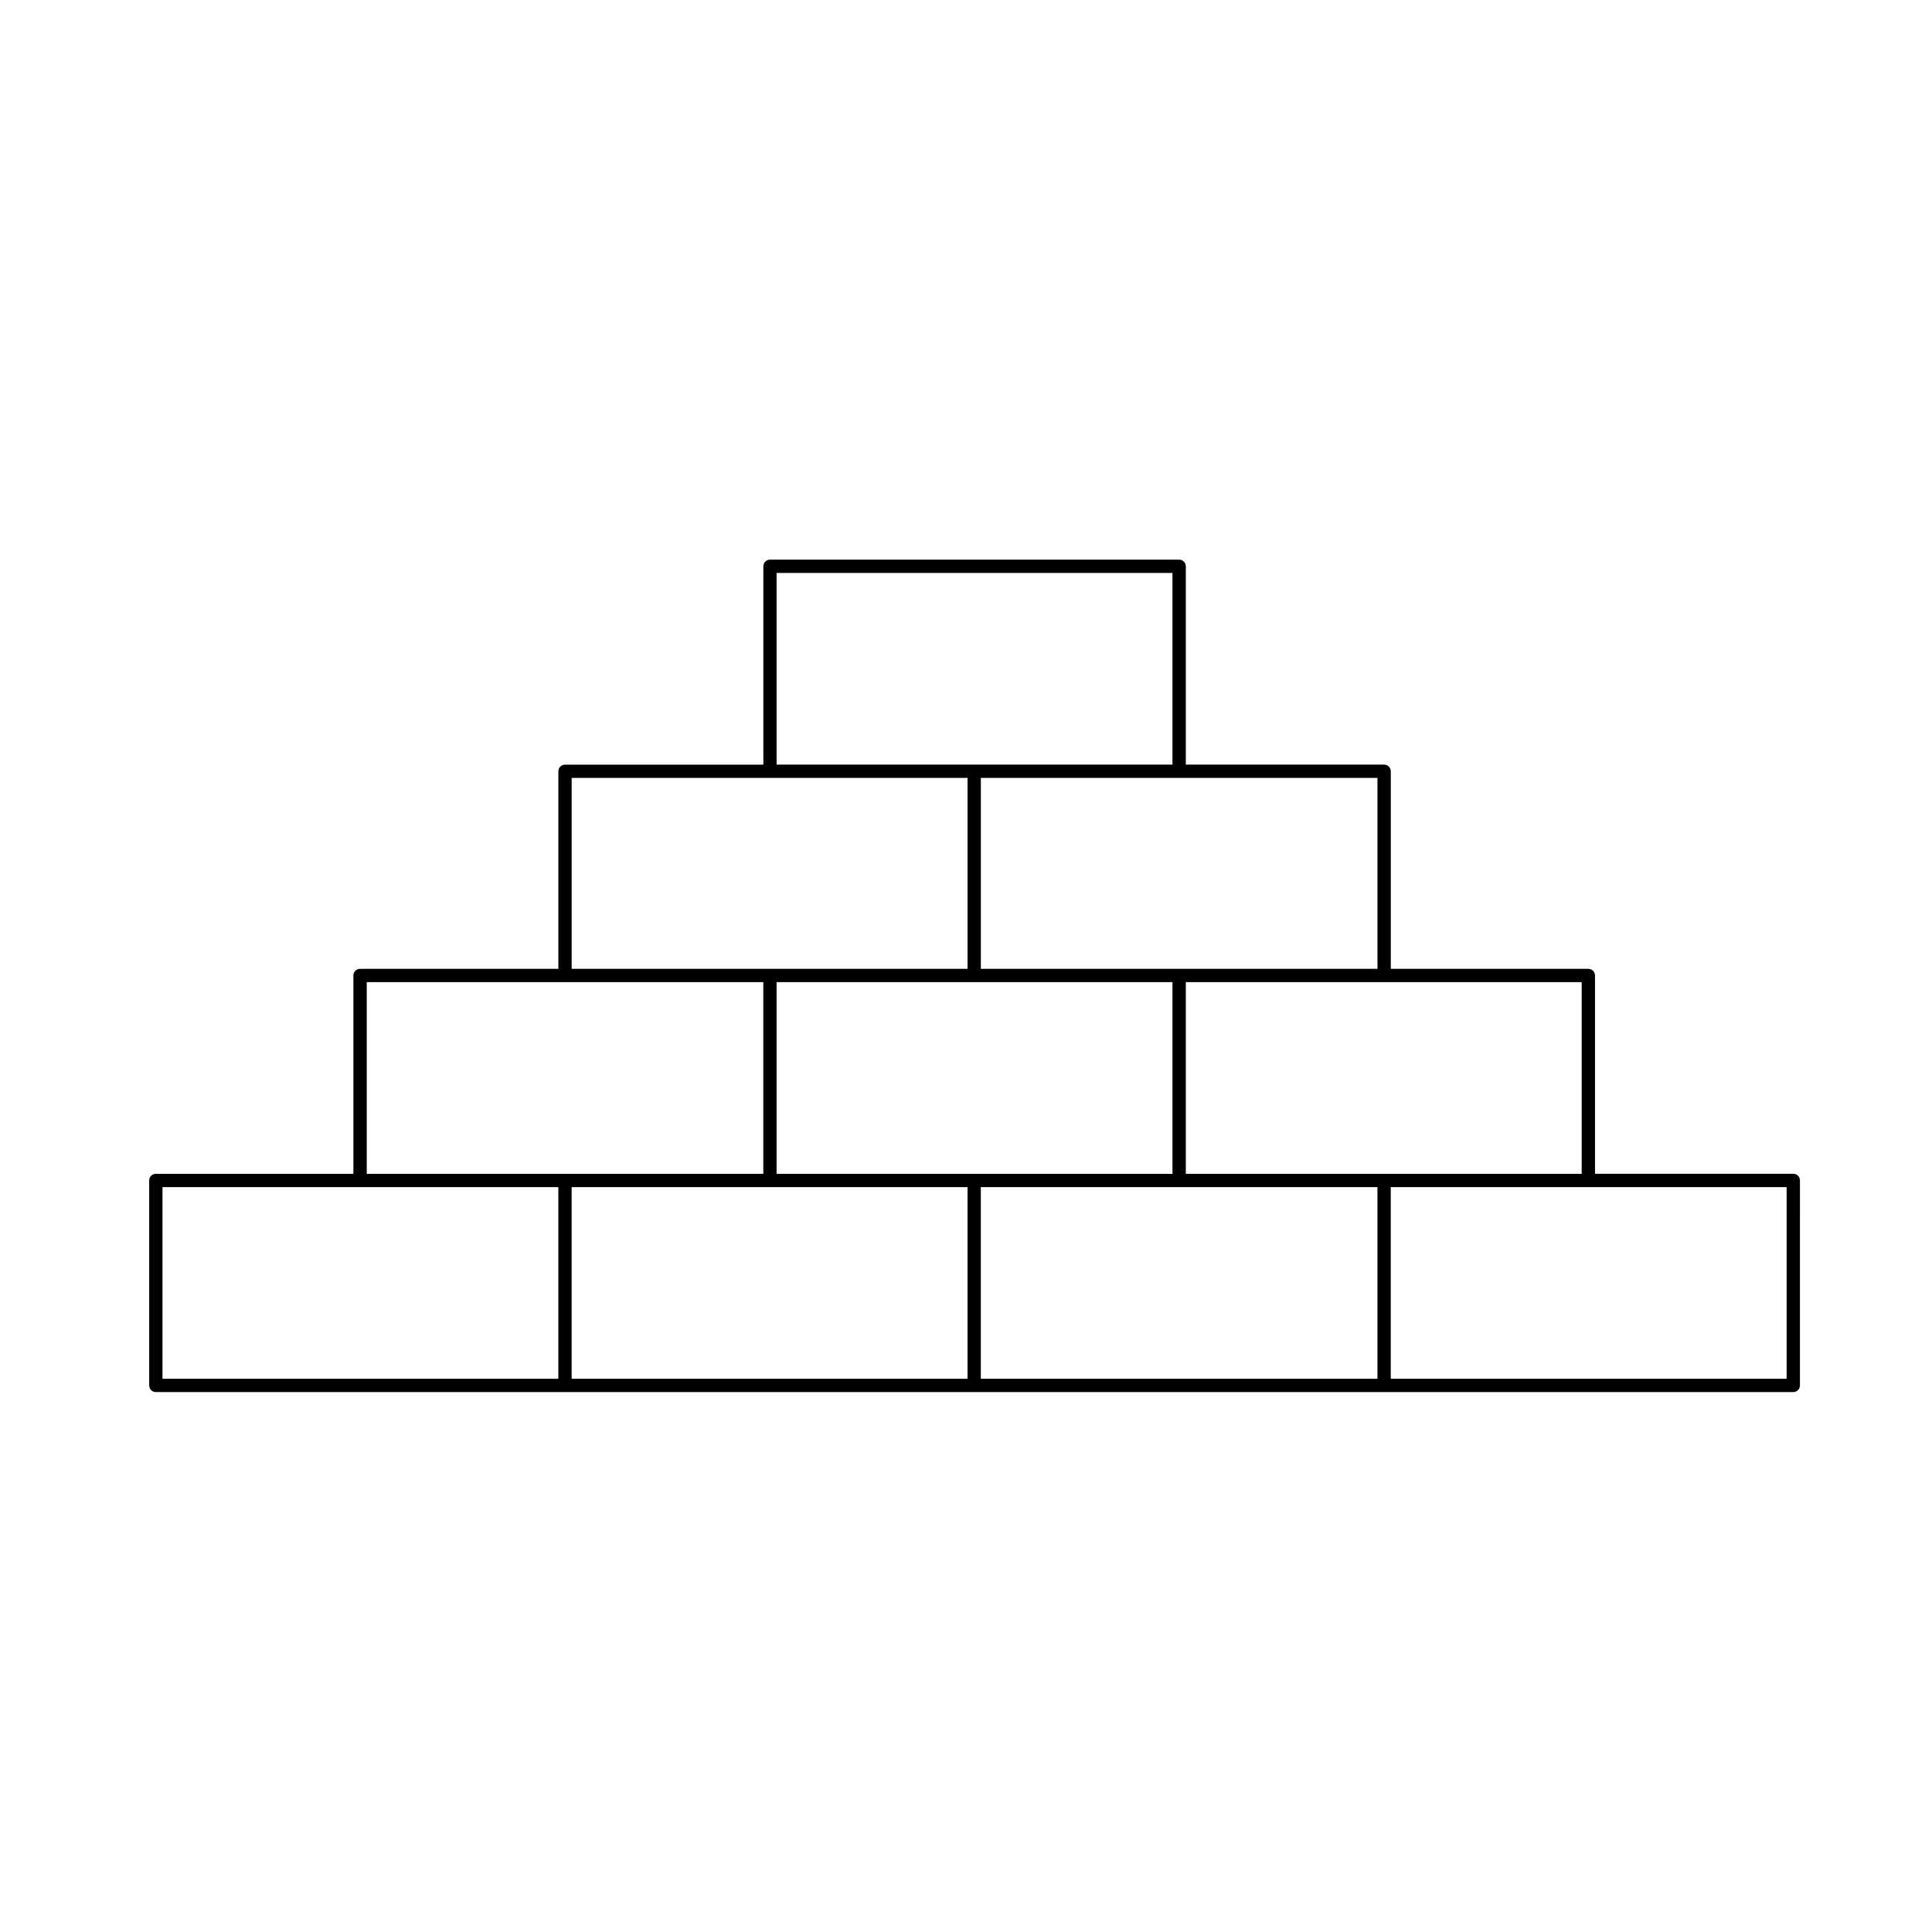 <?xml version="1.0" encoding="UTF-8"?>
<!-- Uploaded to: SVG Repo, www.svgrepo.com, Generator: SVG Repo Mixer Tools -->
<svg fill="#000000" width="800px" height="800px" version="1.1" viewBox="144 144 512 512" xmlns="http://www.w3.org/2000/svg">
 <path d="m185.3 512.91h433.94c0.973 0 1.762-0.785 1.762-1.762l0.004-54.32c0-0.973-0.785-1.762-1.762-1.762h-52.551v-52.555c0-0.973-0.785-1.762-1.762-1.762h-52.355v-52.355c0-0.973-0.785-1.762-1.762-1.762h-52.559v-52.555c0-0.973-0.785-1.762-1.762-1.762h-108.44c-0.973 0-1.762 0.785-1.762 1.762v52.559h-52.555c-0.973 0-1.762 0.785-1.762 1.762v52.352h-52.559c-0.973 0-1.762 0.785-1.762 1.762v52.559h-52.355c-0.973 0-1.762 0.785-1.762 1.762v54.316c-0.004 0.973 0.789 1.762 1.762 1.762zm54.117-54.316h52.551v50.793h-104.91v-50.793zm54.32-54.316h52.551v50.793h-105.1v-50.793zm54.316-54.125h52.355v50.598h-104.91v-50.598zm160.99 0v50.598h-105.11v-50.598zm54.121 54.125v50.793h-104.91v-50.793zm54.312 54.316v50.793h-104.91v-50.793zm-321.98 0h104.91v50.793h-104.91zm106.67-54.316h52.551v50.793h-104.91v-50.793zm1.762 54.316h105.11v50.793h-105.11zm-1.762-111.96h-52.359v-50.797h104.91v50.793z"/>
</svg>